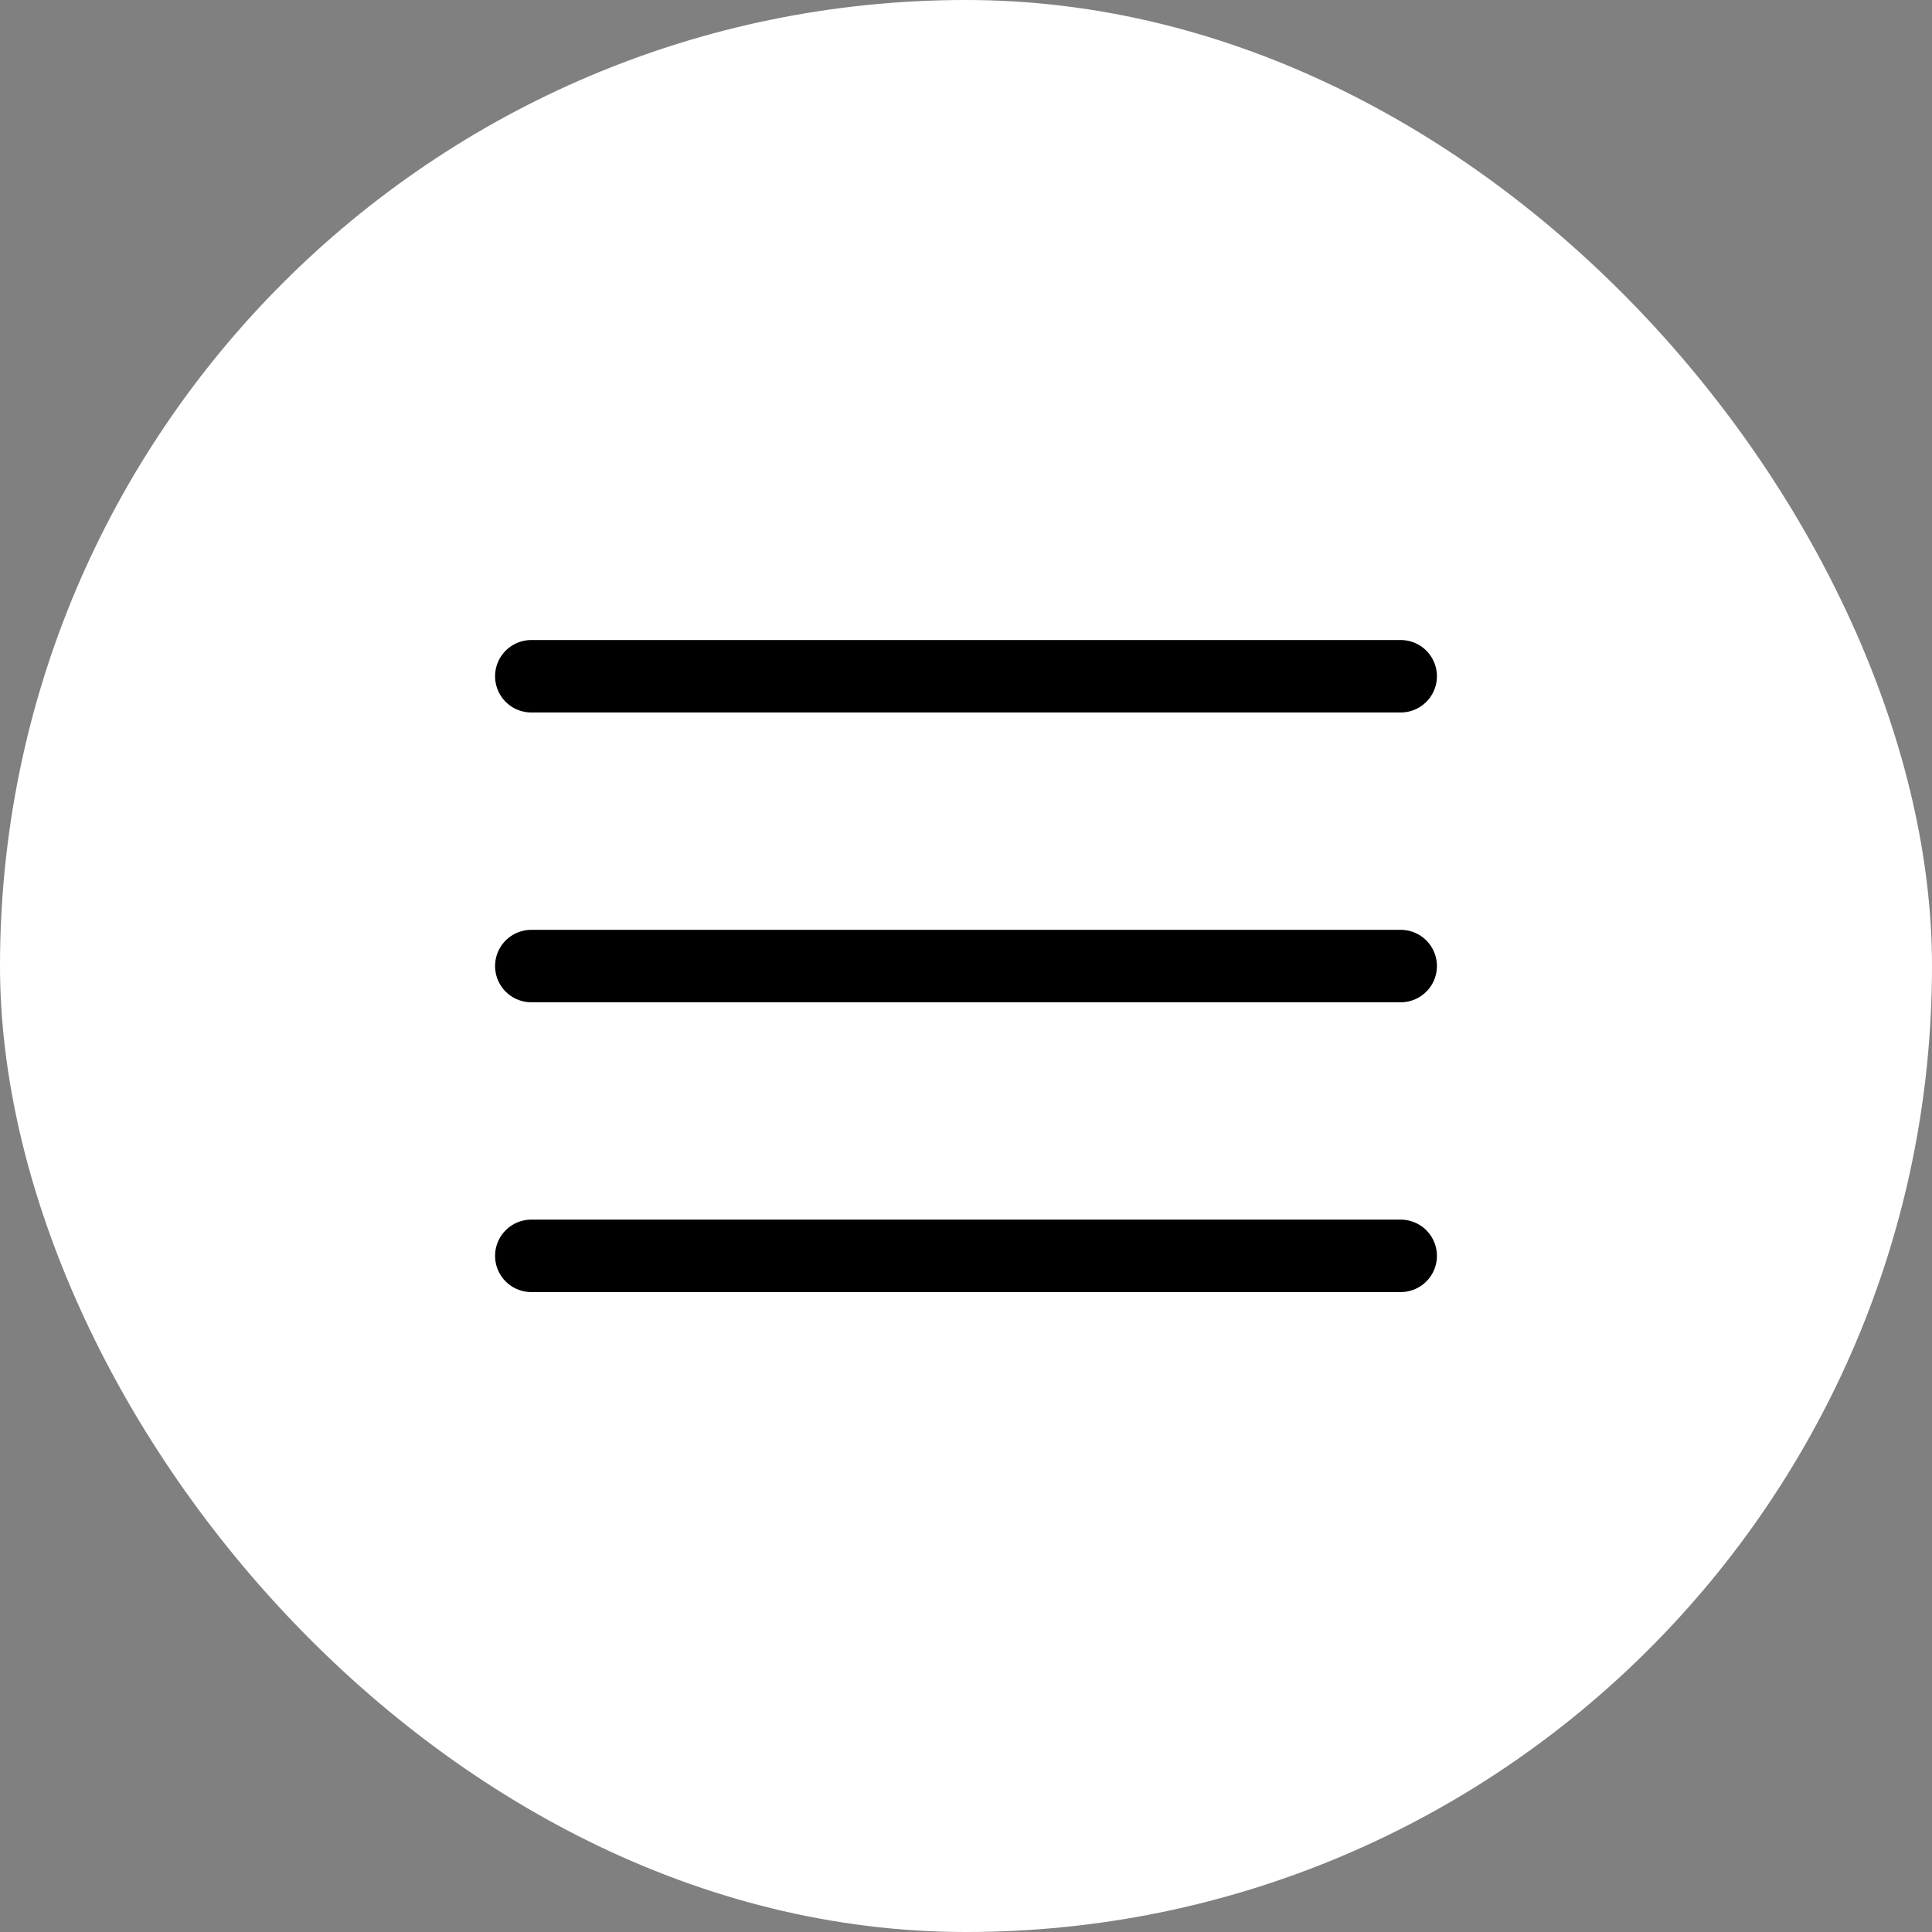 <?xml version="1.0" encoding="UTF-8"?> <svg xmlns="http://www.w3.org/2000/svg" width="40" height="40" viewBox="0 0 40 40" fill="none"><rect x="0" y="0" width="40" height="40" fill="#808080" stroke="none"/><rect width="40" height="40" rx="20" fill="white"></rect><path d="M11 14.001H29M11 20.001H29M11 26.001H29" stroke="black" stroke-width="1.5" stroke-linecap="round" stroke-linejoin="round"></path></svg> 